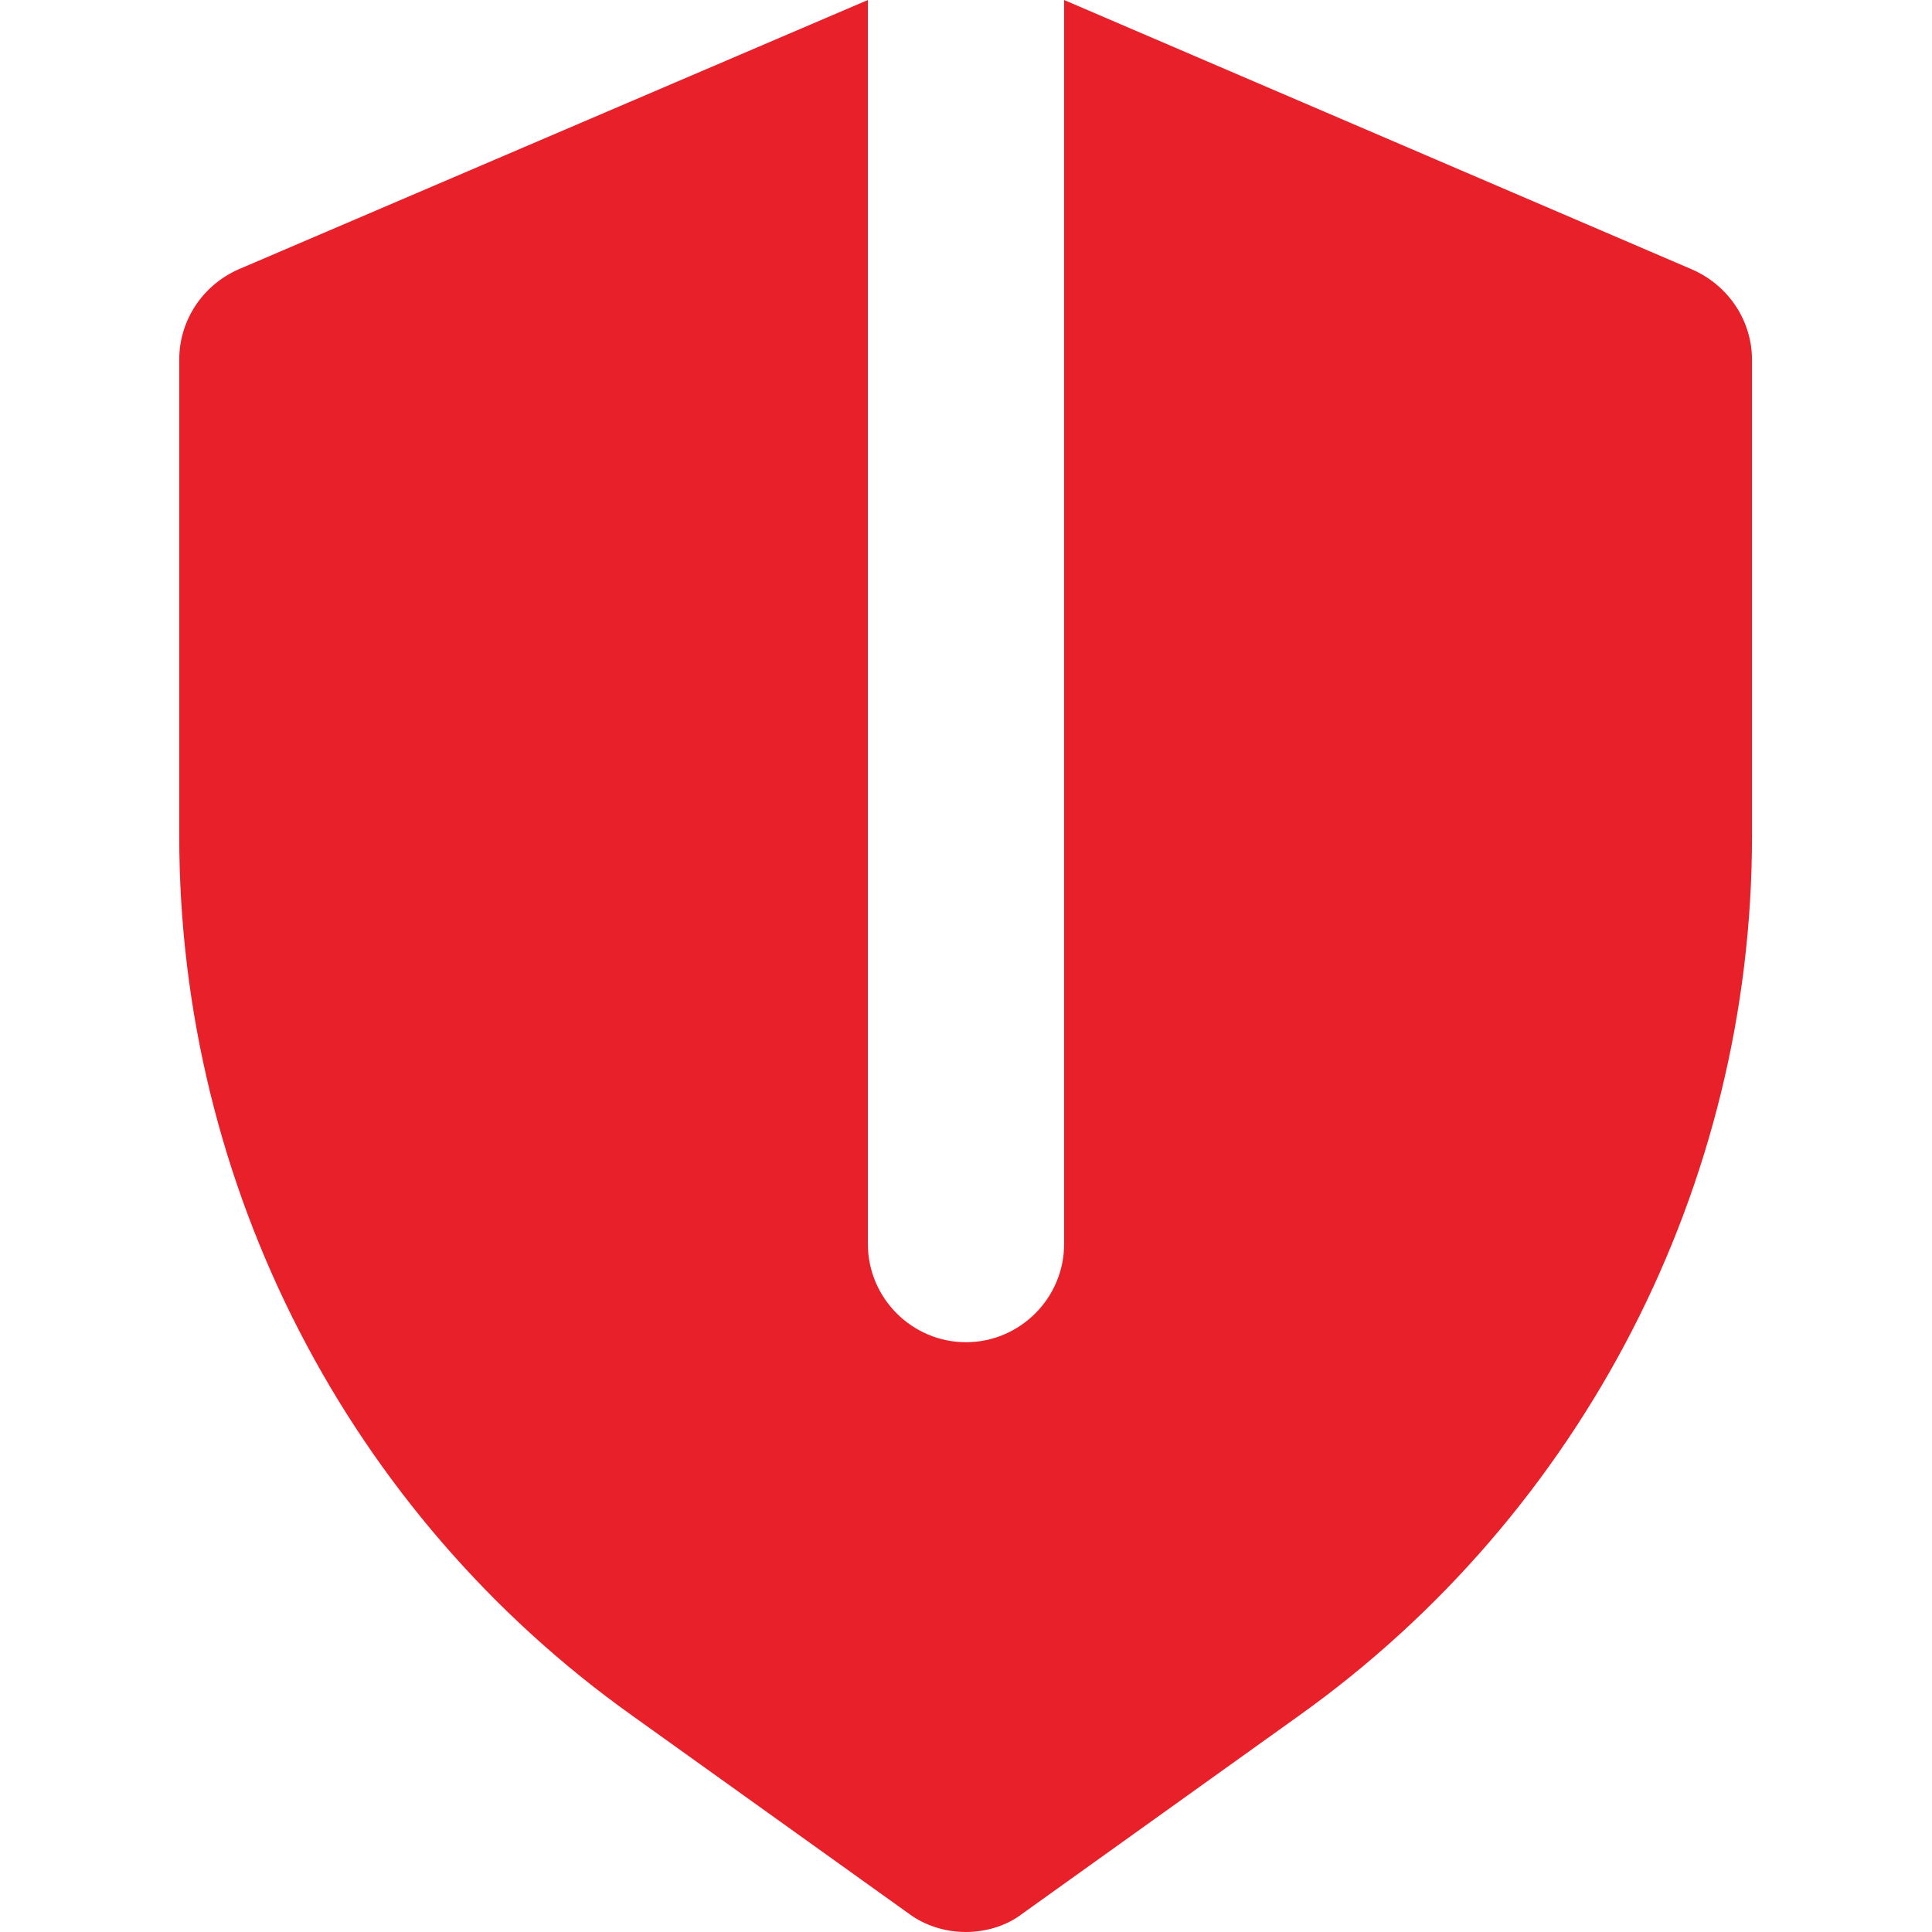 <svg viewBox="0 0 512 512" version="1.1" xmlns="http://www.w3.org/2000/svg" data-name="Слой_1" id="_Слой_1">
  
  <defs>
    <style>
      .st0 {
        fill: #e82029;
      }
    </style>
  </defs>
  <path d="M464.3,95.3v126.3c0,92.4-44.8,179.4-120.1,233.1l-73.2,52.4c-4.4,3.4-9.9,4.9-15.1,4.9s-10.7-1.6-15.1-4.9l-73.2-52.4c-75.3-53.6-120.1-140.6-120.1-233.1v-126.3c0-10.4,6.2-19.8,15.9-24L230,0v329.7c0,14.3,11.7,26,26,26s26-11.7,26-26V0l166.4,71.4c9.6,4.2,15.9,13.5,15.9,24h0Z" class="st0"></path>
</svg>